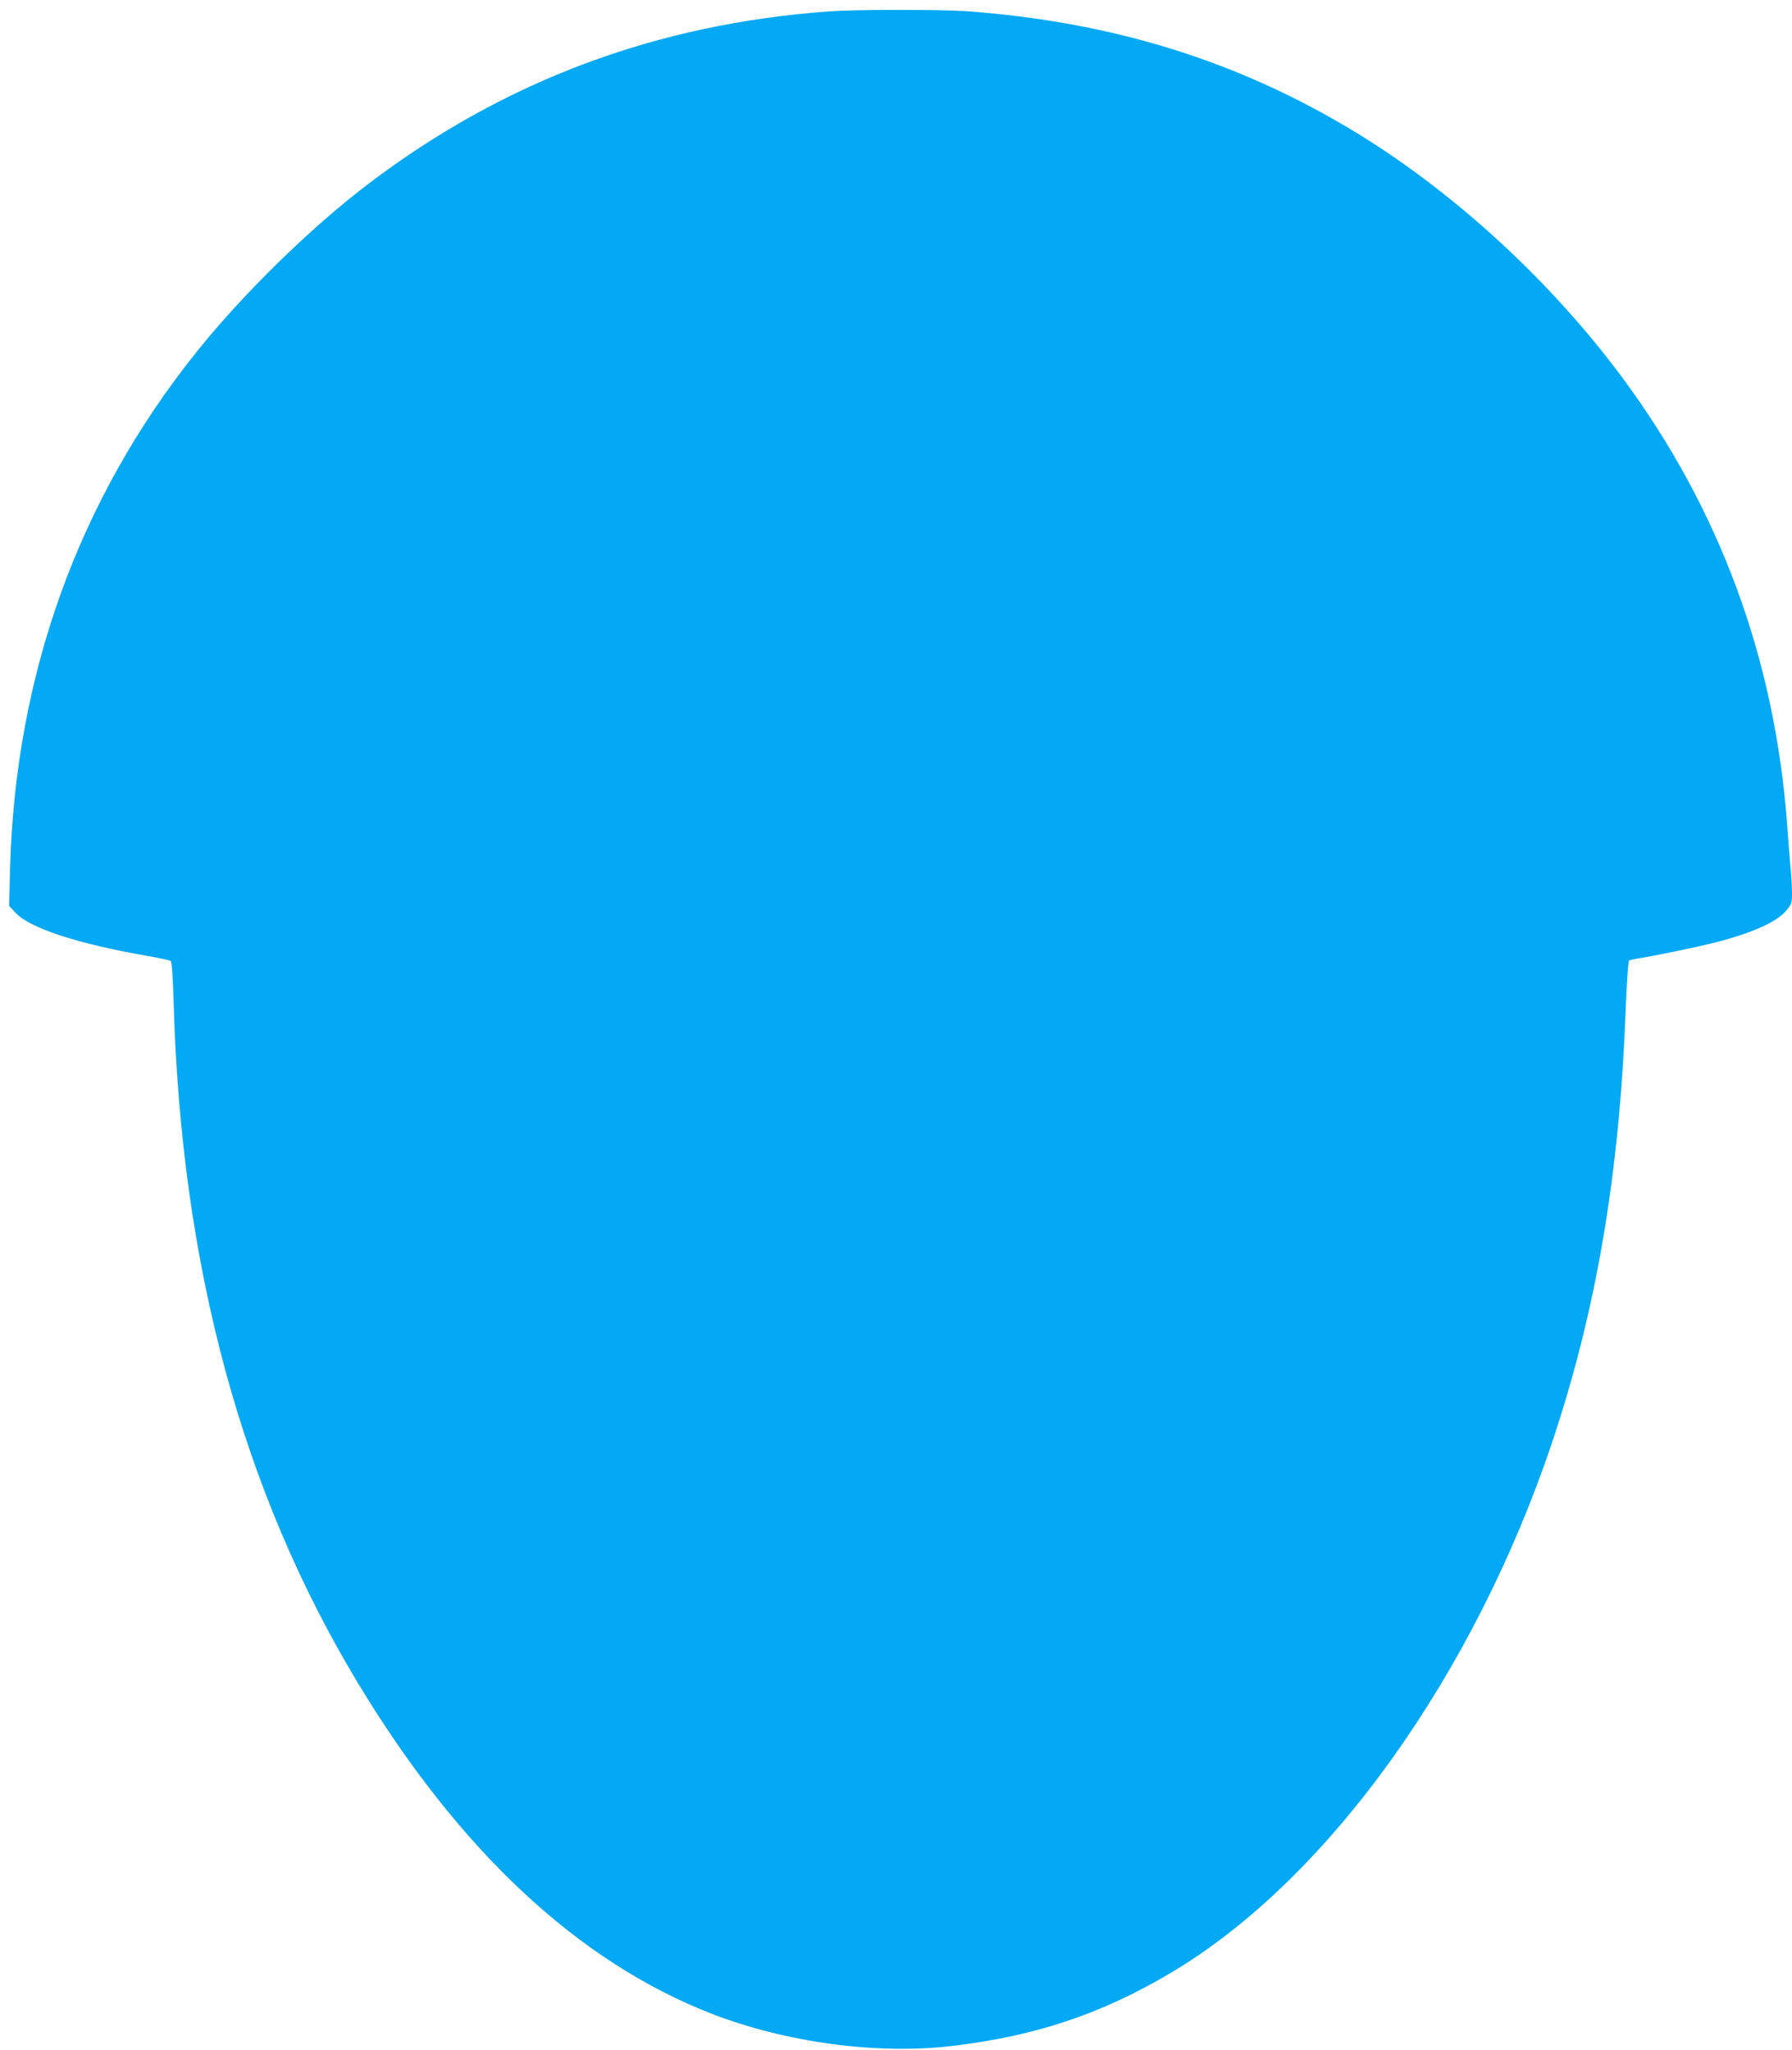 <?xml version="1.0" standalone="no"?>
<!DOCTYPE svg PUBLIC "-//W3C//DTD SVG 20010904//EN"
 "http://www.w3.org/TR/2001/REC-SVG-20010904/DTD/svg10.dtd">
<svg version="1.0" xmlns="http://www.w3.org/2000/svg"
 width="1119pt" height="1280pt" viewBox="0 0 1119 1280"
 preserveAspectRatio="xMidYMid meet">
<g transform="translate(0,1280) scale(0.1,-0.1)"
fill="#03a9f4" stroke="none">
<path d="M5180 12729 c-1077 -77 -2028 -432 -2873 -1072 -366 -277 -790 -692
-1084 -1060 -733 -917 -1127 -2012 -1160 -3218 l-6 -236 37 -40 c88 -98 390
-197 836 -274 69 -12 130 -26 136 -30 7 -6 13 -95 18 -249 46 -1655 427 -3062
1154 -4265 631 -1044 1376 -1739 2211 -2062 459 -177 1026 -254 1488 -200 521
60 939 199 1375 458 979 581 1894 1857 2384 3324 273 820 416 1661 455 2680 7
188 16 313 22 317 6 3 31 9 56 13 88 13 389 75 487 101 228 59 382 128 439
199 32 38 35 48 35 106 0 35 -4 111 -10 169 -5 58 -14 173 -20 255 -76 1038
-419 1971 -1028 2795 -443 598 -1041 1150 -1654 1526 -737 451 -1526 697
-2443 764 -162 11 -686 11 -855 -1z"/>
</g>
</svg>

